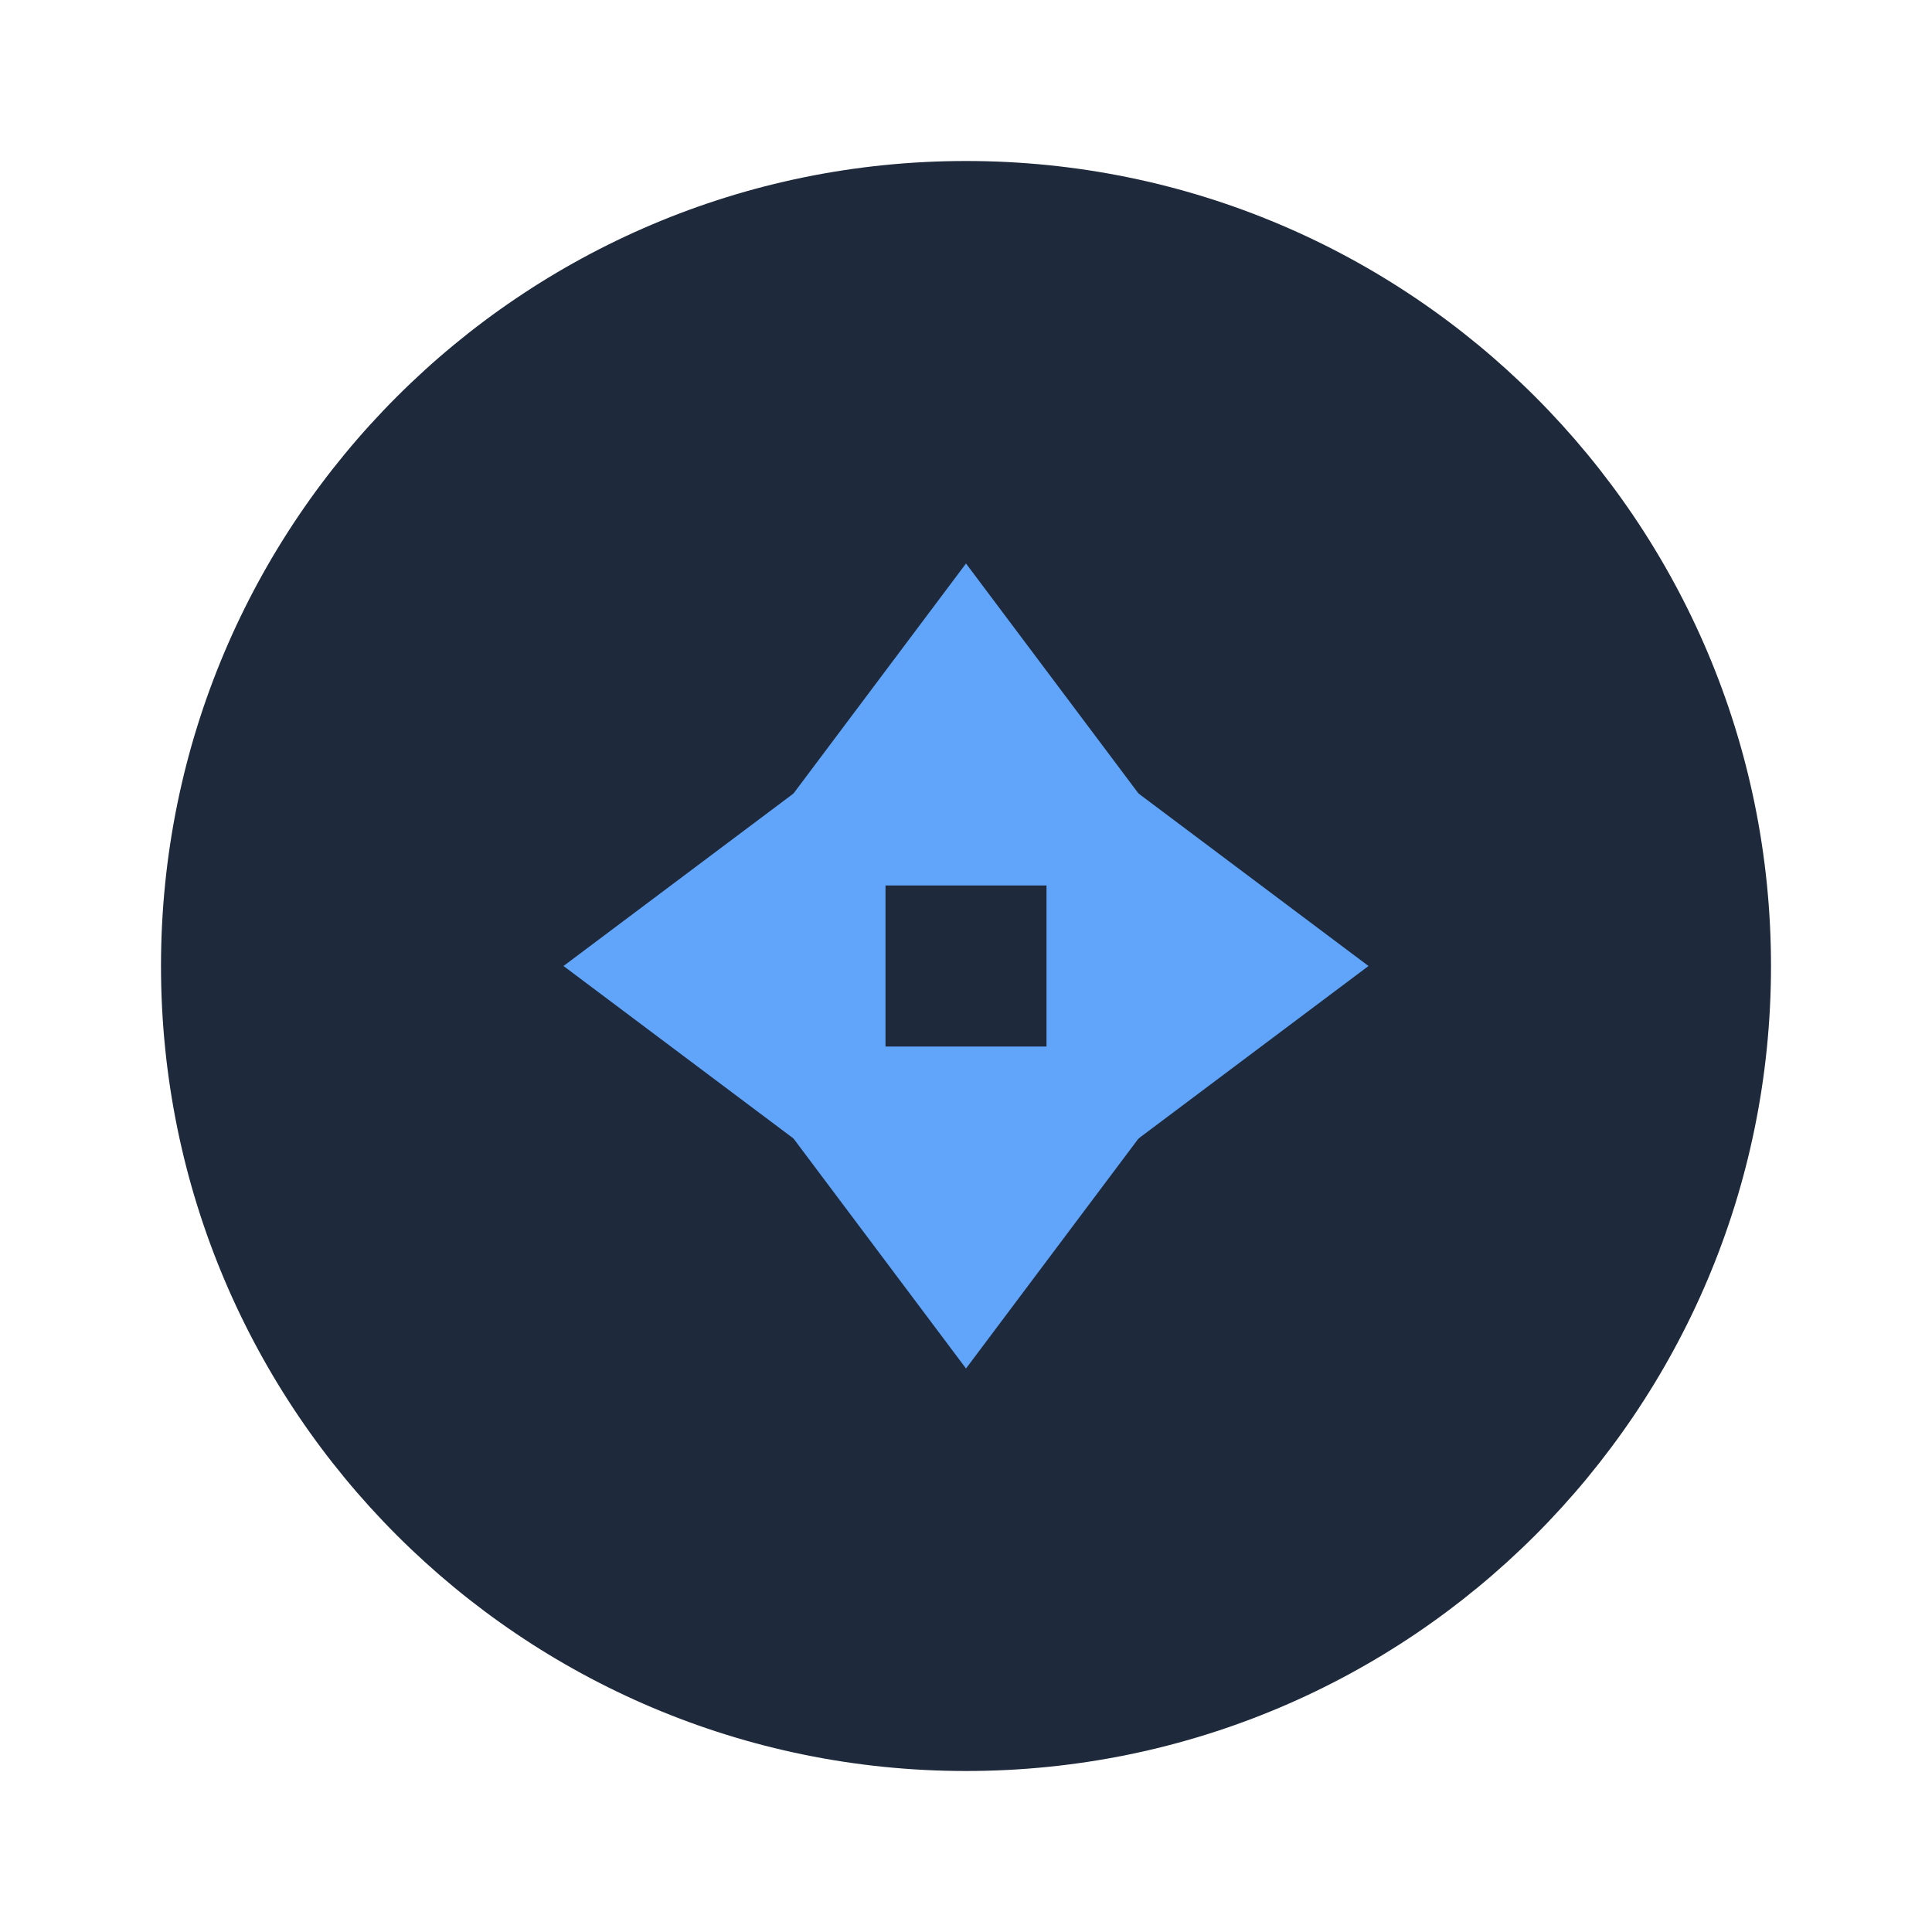 <?xml version="1.0" encoding="UTF-8"?>
<svg width="256" height="256" viewBox="0 0 24 24" fill="none" xmlns="http://www.w3.org/2000/svg">
  <path d="M22 12C22 6.477 17.523 2 12 2C6.477 2 2 6.477 2 12C2 17.523 6.477 22 12 22C17.523 22 22 17.523 22 12Z" fill="#1E293B"/>
  <path d="M12 7L15 11H9L12 7Z" fill="#60A5FA"/>
  <path d="M12 17L9 13H15L12 17Z" fill="#60A5FA"/>
  <path d="M7 12L11 9V15L7 12Z" fill="#60A5FA"/>
  <path d="M17 12L13 15V9L17 12Z" fill="#60A5FA"/>
</svg>